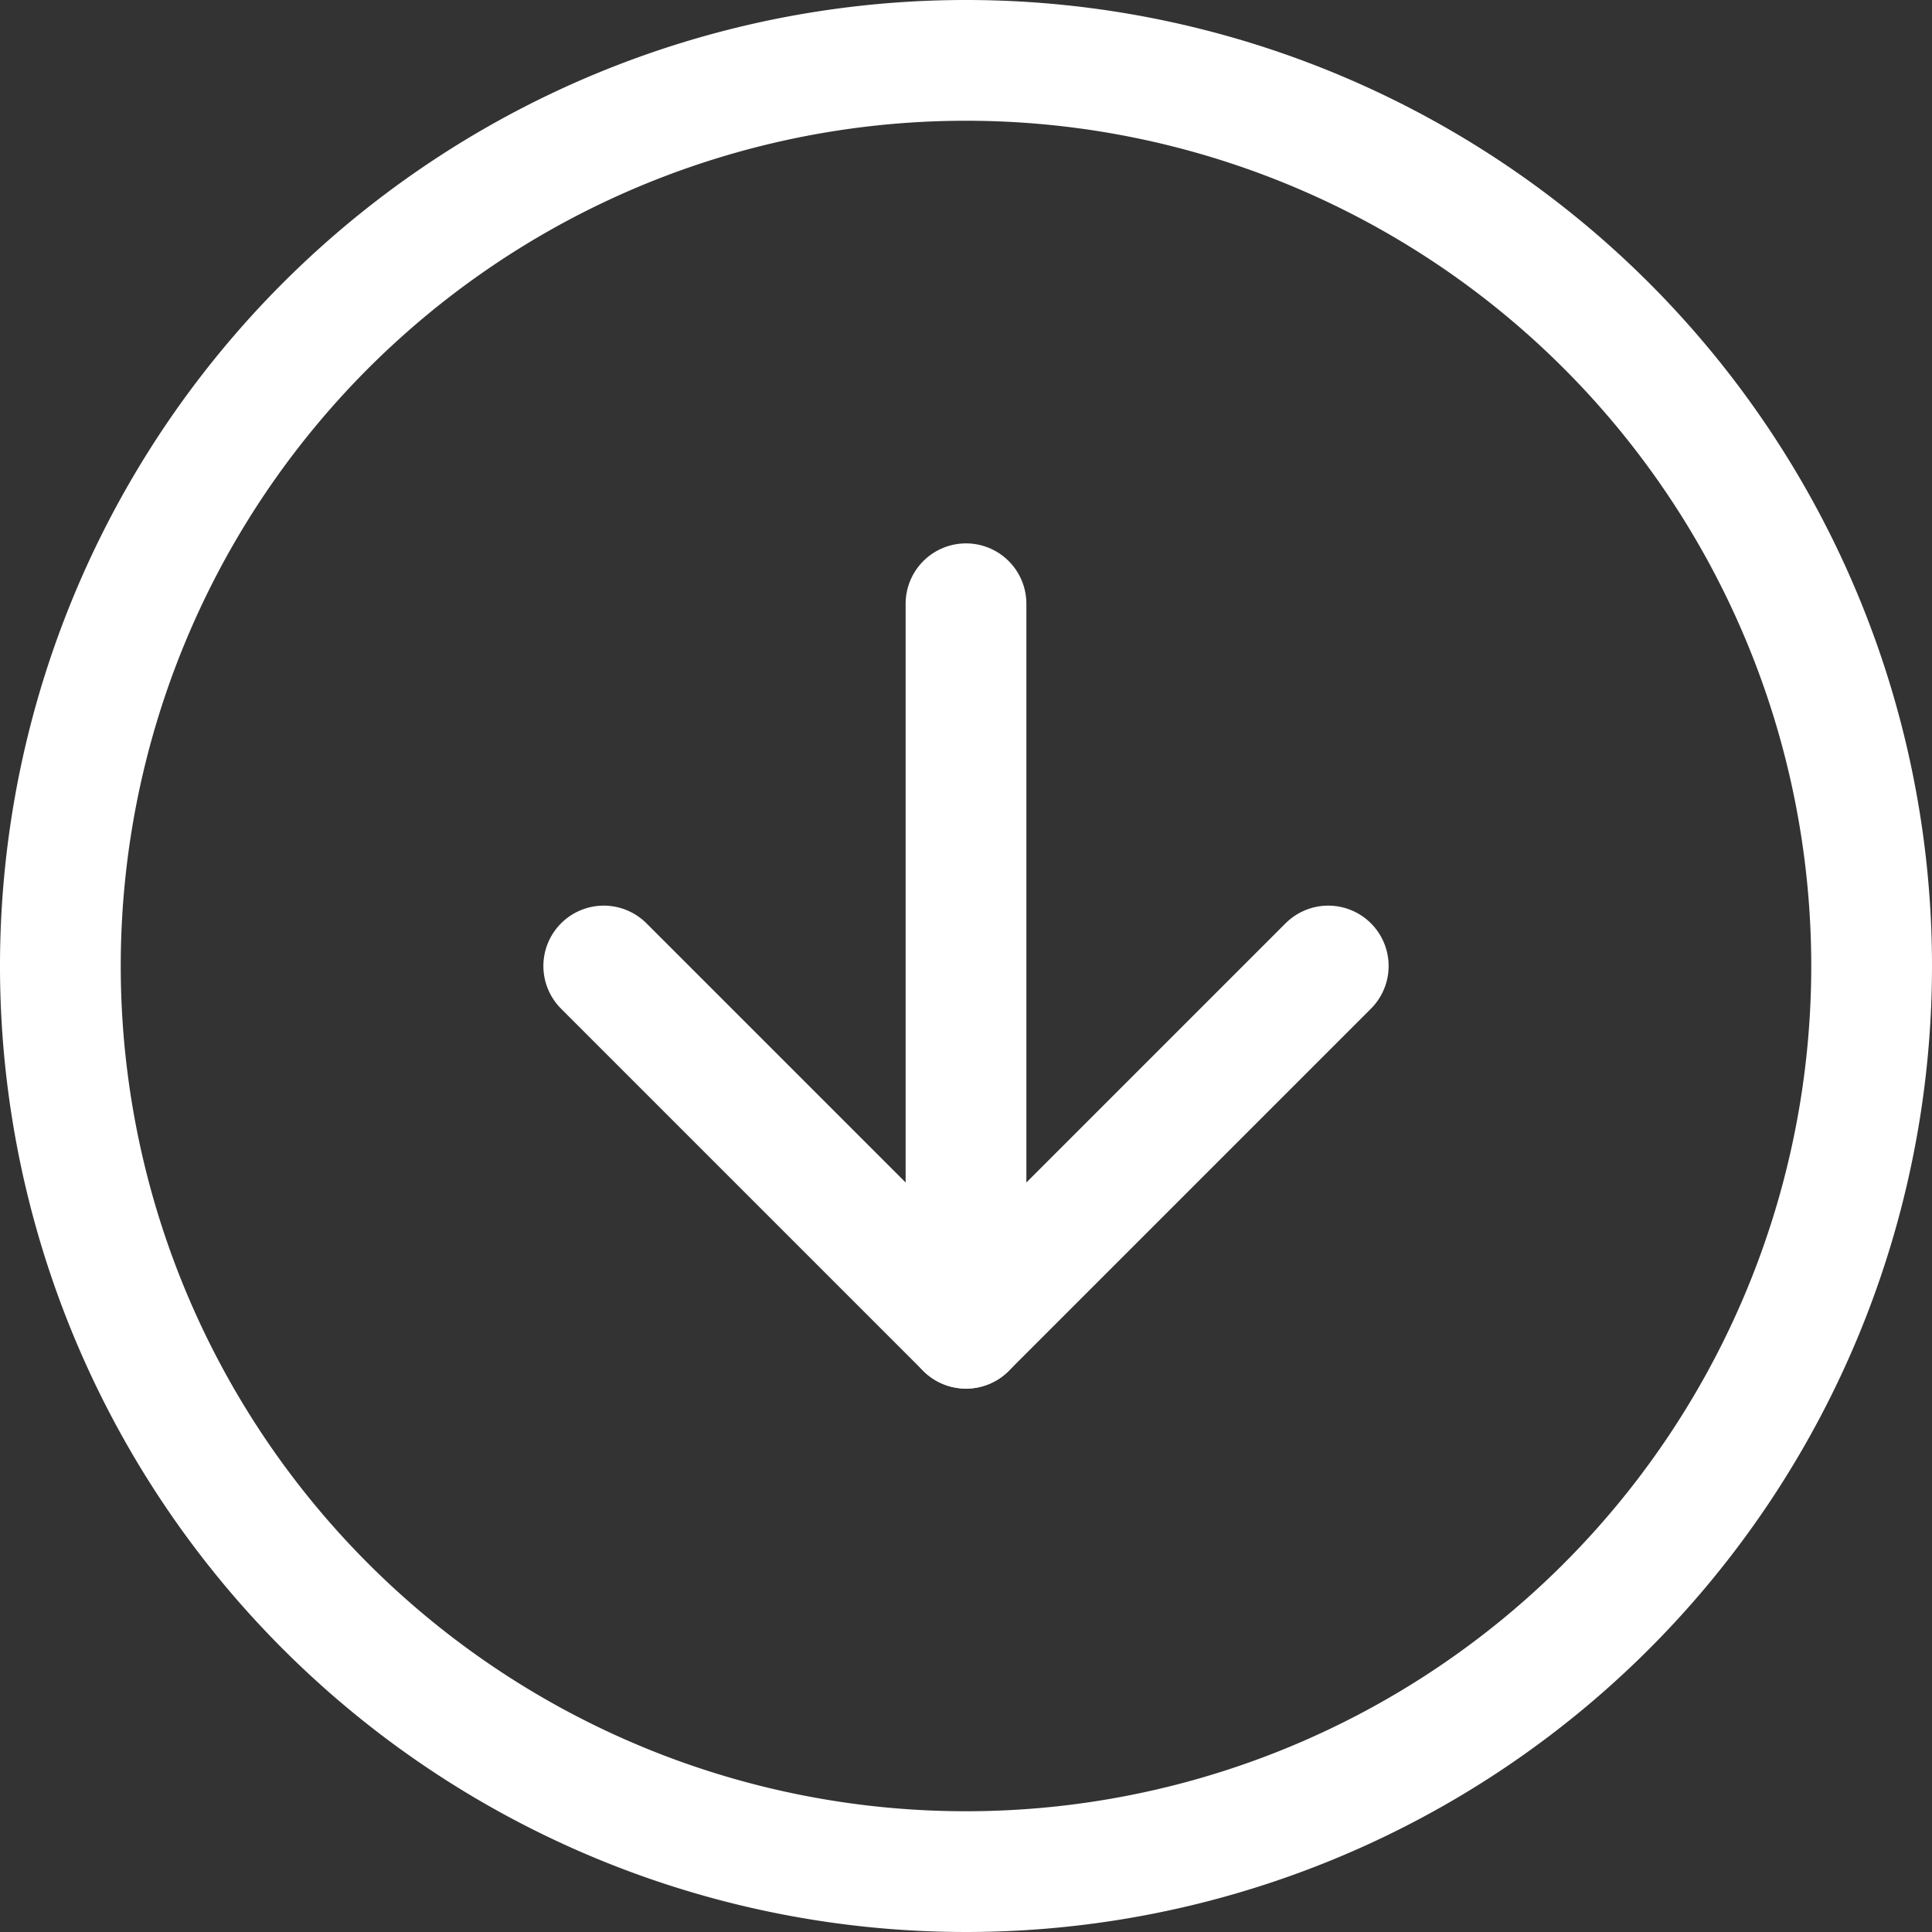 <svg xmlns="http://www.w3.org/2000/svg" width="32" height="32" viewBox="0 0 32 32"><rect x="0" y="0" width="32" height="32" fill="#333333" stroke="none"/><g transform="translate(-2 -2)"><path d="M33,18A15,15,0,1,1,18,3,15,15,0,0,1,33,18Z" fill="none" stroke="#fff" stroke-linecap="round" stroke-linejoin="round" stroke-width="2"/><path d="M12,18l6,6,6-6" fill="none" stroke="#fff" stroke-linecap="round" stroke-linejoin="round" stroke-width="2"/><path d="M18,12V24" fill="none" stroke="#fff" stroke-linecap="round" stroke-linejoin="round" stroke-width="2"/></g></svg>